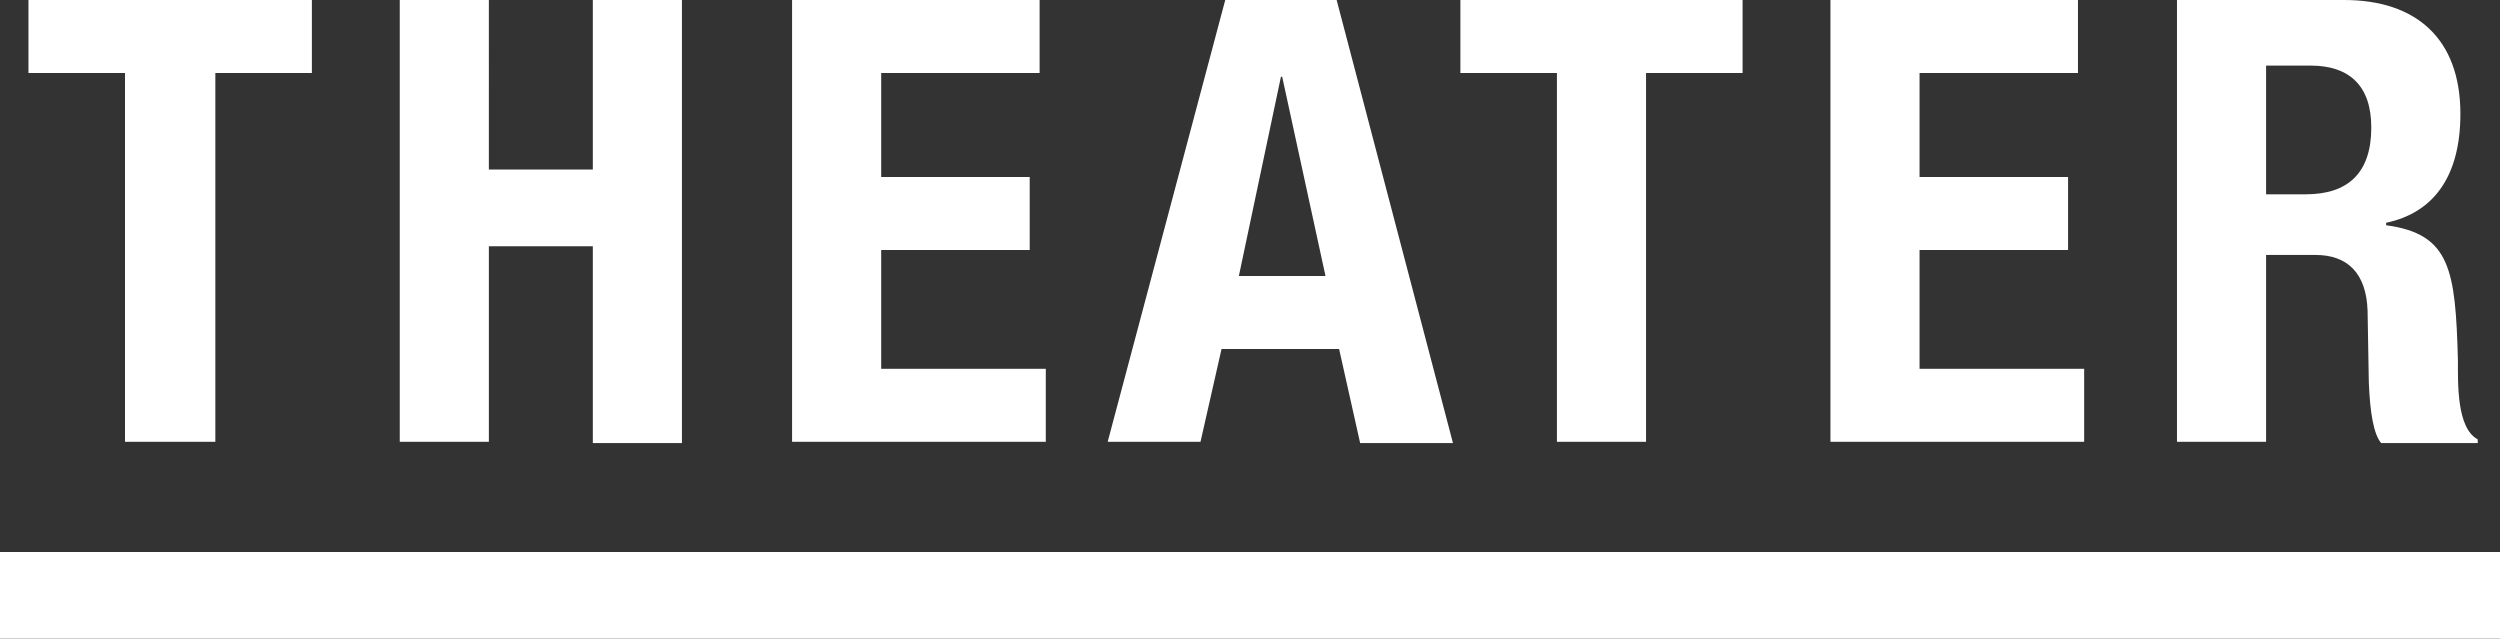 <?xml version="1.0" encoding="utf-8"?>
<!-- Generator: Adobe Illustrator 26.0.1, SVG Export Plug-In . SVG Version: 6.00 Build 0)  -->
<svg version="1.1" id="レイヤー_2" xmlns="http://www.w3.org/2000/svg" xmlns:xlink="http://www.w3.org/1999/xlink" x="0px"
	 y="0px" viewBox="0 0 202 51.6" style="enable-background:new 0 0 202 51.6;" xml:space="preserve">
<rect x="0" y="0" width="202" height="51.6" fill="#333333" stroke="none"/>
<style type="text/css">
	.st0{fill:#FFFFFF;}
</style>
<g>
	<g>
		<path class="st0" d="M0,44.6v7h202v-7H0z M10.2,35.7h7.2V5.9h7.8V0H2.3v5.9h7.8V35.7z M39.5,19.9h8.4v15.9h7.2V0h-7.2v13.7h-8.4V0
			h-7.2v35.7h7.2V19.9z M84.5,29.8H71.2v-9.6h12v-5.9h-12V5.9H84V0H64v35.7h20.5V29.8z M98.7,28.2h9.5l1.7,7.6h7.5L108,0H99
			l-9.5,35.7h7.5L98.7,28.2z M103.5,6.2h0.1l3.5,16.1h-7L103.5,6.2z M125.8,35.7h7.2V5.9h7.8V0H118v5.9h7.8V35.7z M168.4,29.8h-13.3
			v-9.6h12v-5.9h-12V5.9h12.8V0h-20v35.7h20.5V29.8z M183.1,20.6h4c2.6,0,4.1,1.5,4.2,4.5l0.1,5.8c0.1,2.5,0.4,4.2,1,4.9h7.8v-0.3
			c-1.7-0.9-1.6-4.5-1.6-6.4c-0.2-7.3-0.6-10.2-5.8-10.9V18c3.8-0.8,6-3.7,6-8.8c0-6.1-3.6-9.2-9.4-9.2h-13.5v35.7h7.2V20.6z
			 M183.1,5.3h3.6c3.1,0,4.9,1.6,4.9,5c0,3.7-1.9,5.4-5.3,5.4h-3.2V5.3z"/>
	</g>
</g>
</svg>
